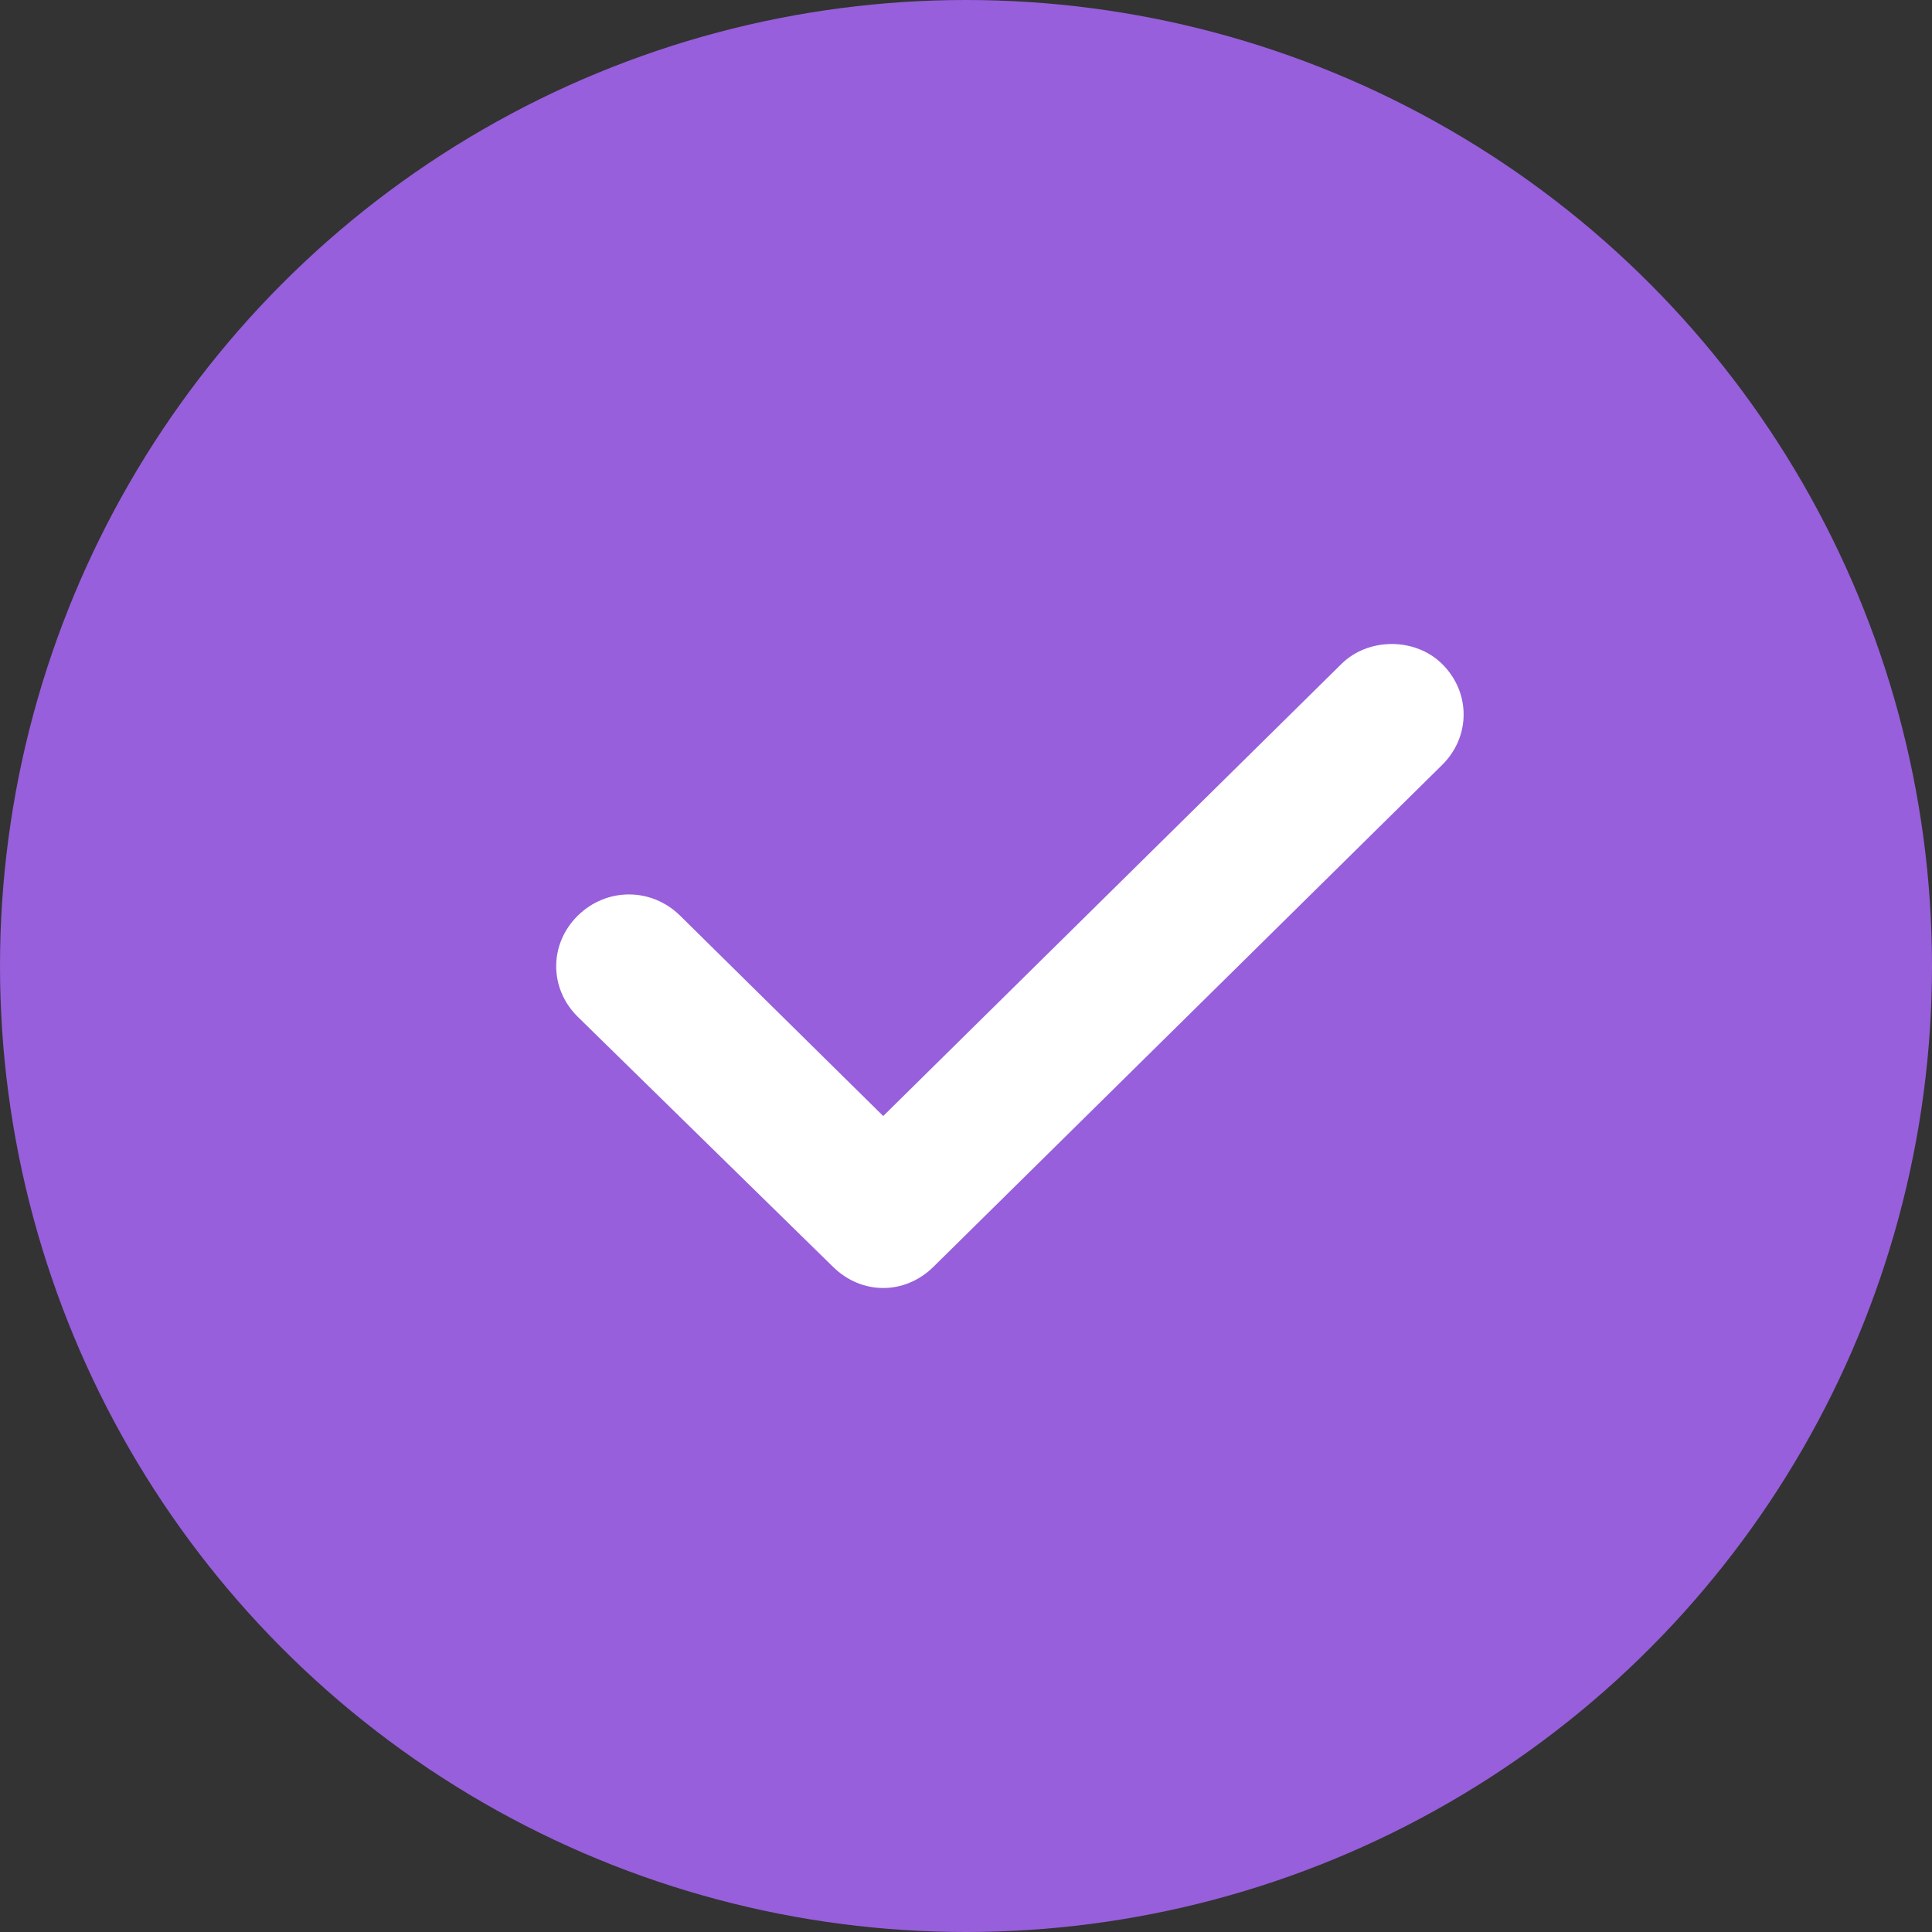 <?xml version="1.0" encoding="UTF-8"?> <svg xmlns="http://www.w3.org/2000/svg" width="66" height="66" viewBox="0 0 66 66" fill="none"><rect x="0" y="0" width="66" height="66" fill="#333333" stroke="none"/> <circle cx="33" cy="33" r="33" fill="#975FDB"></circle> <path d="M45.825 22.682L30.172 38.125L23.235 31.282C22.253 30.313 20.719 30.313 19.736 31.282C18.755 32.251 18.755 33.765 19.736 34.734L28.453 43.273C28.945 43.758 29.558 44 30.172 44C30.786 44 31.4 43.758 31.891 43.273L49.264 26.133C50.245 25.165 50.245 23.65 49.264 22.681C48.343 21.773 46.747 21.773 45.826 22.681L45.825 22.682Z" fill="white"></path> </svg> 
